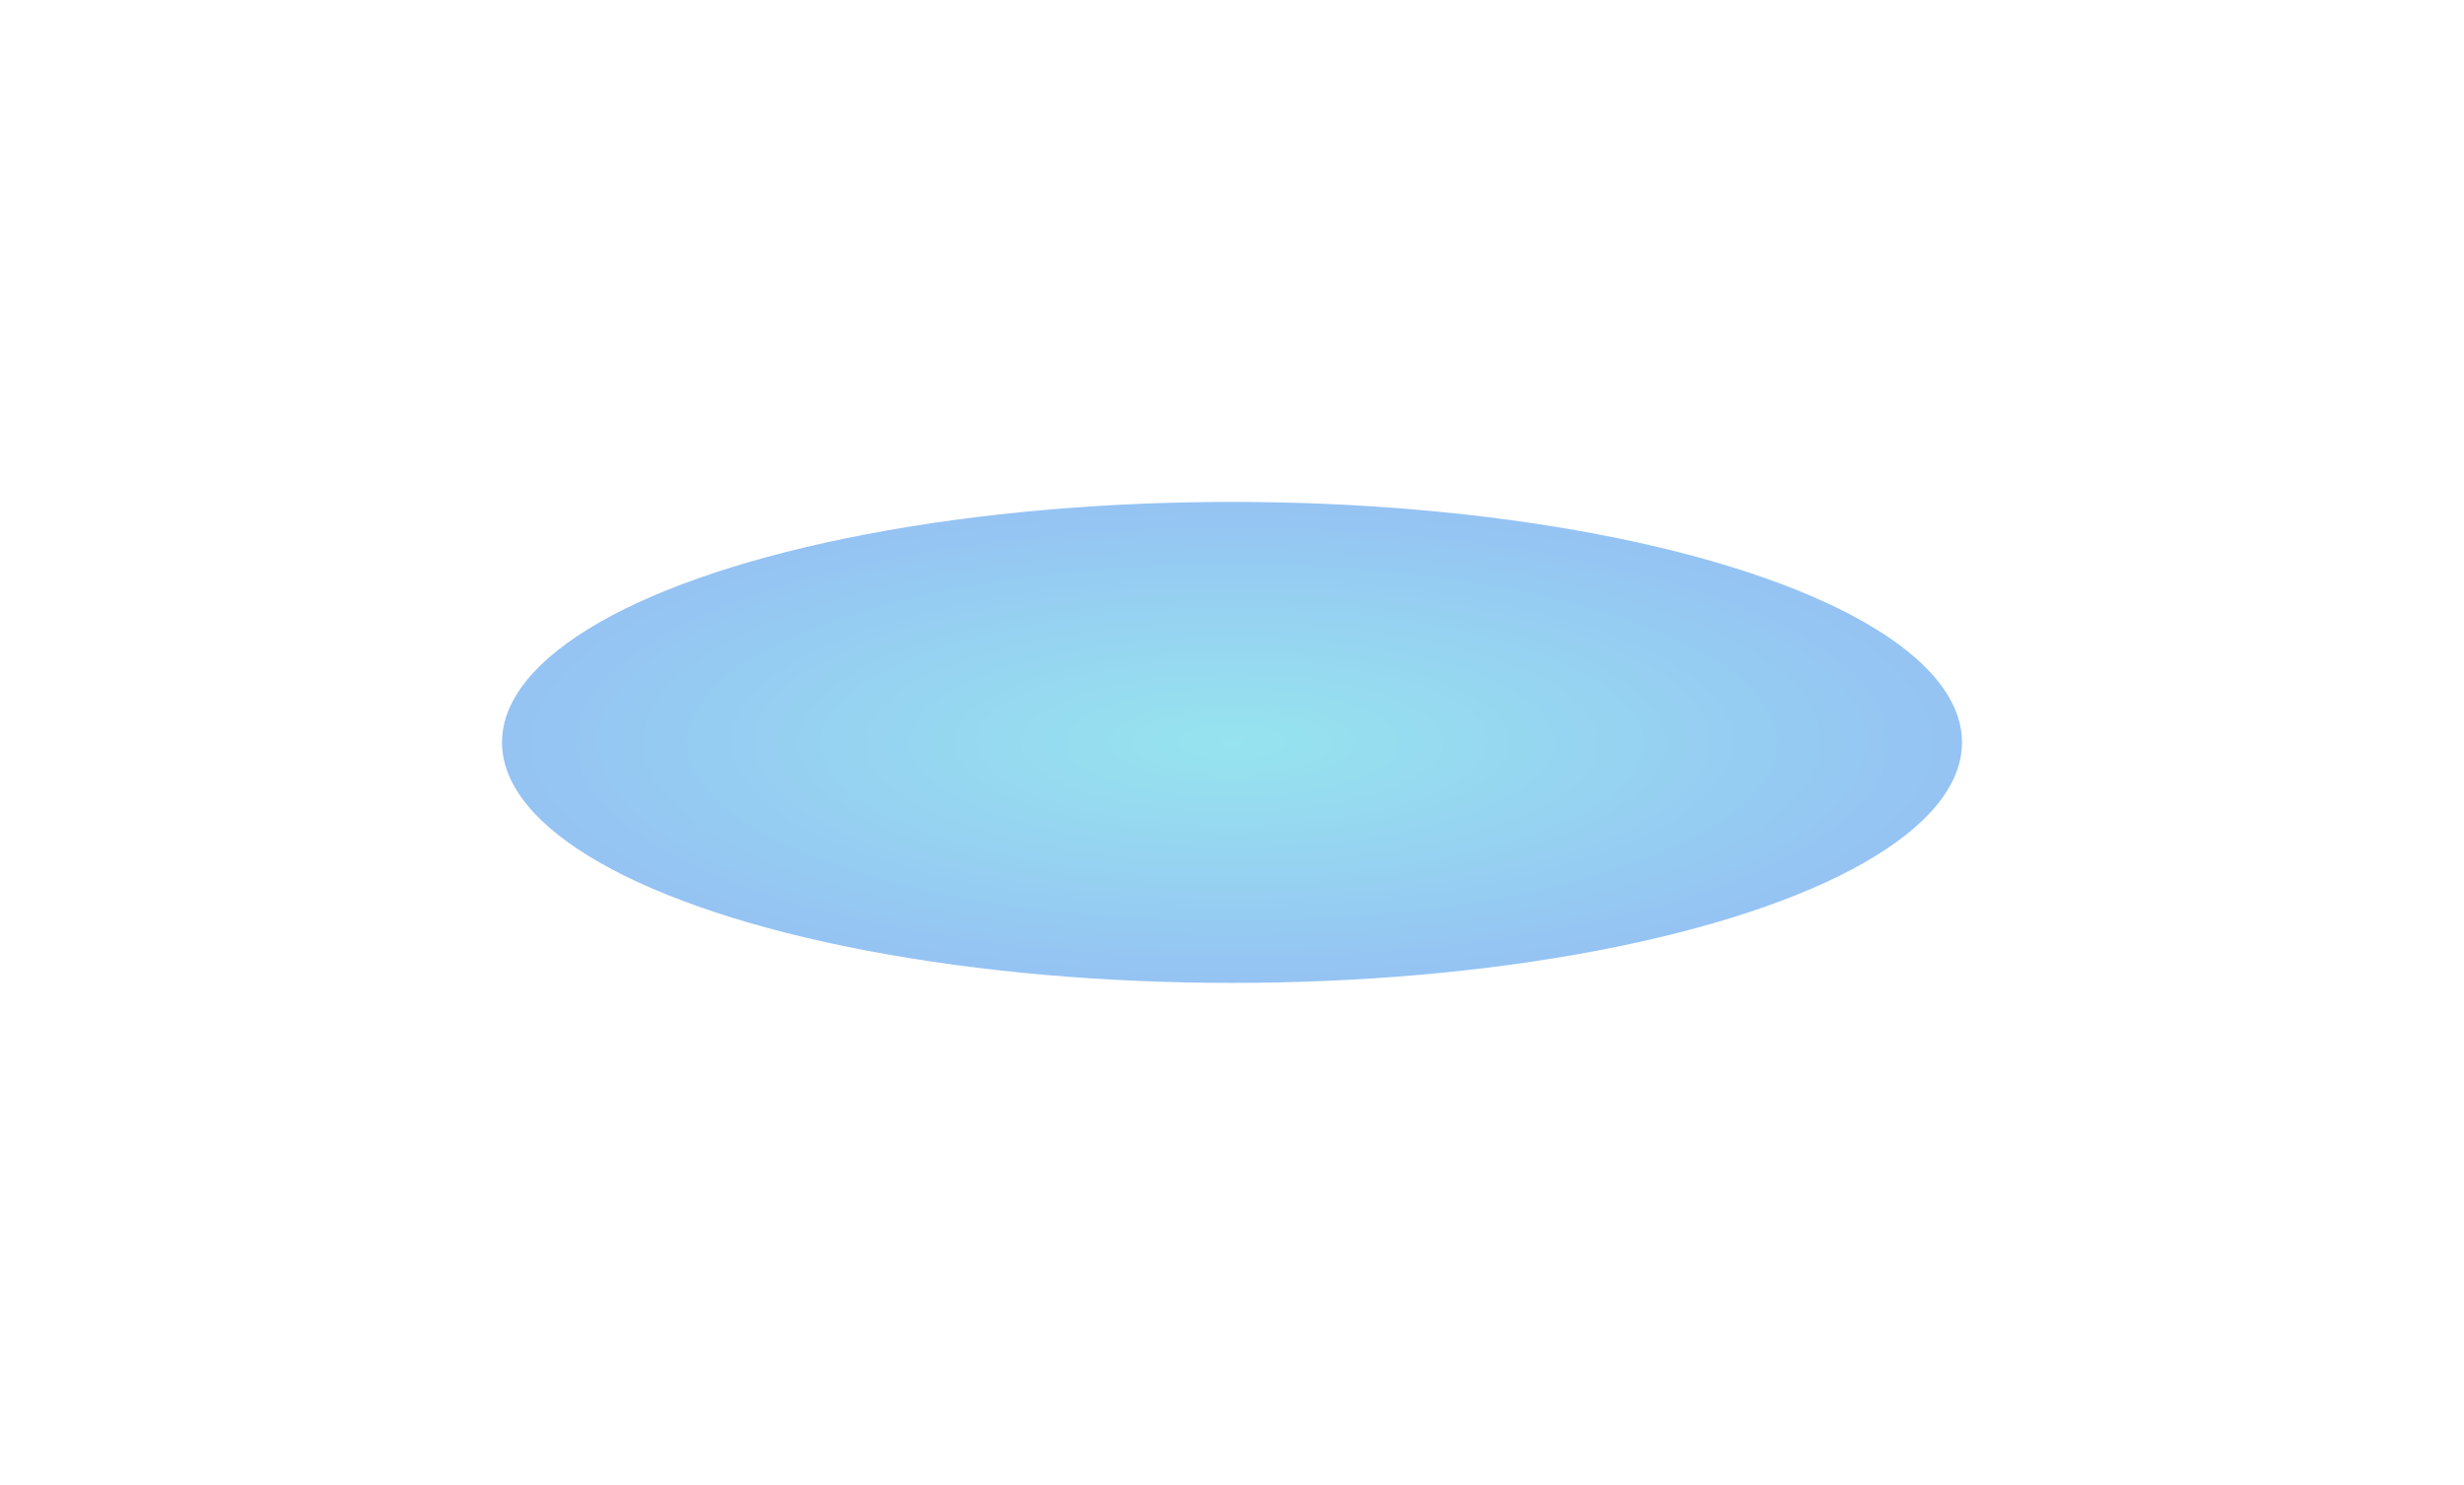 <?xml version="1.0" encoding="UTF-8"?> <svg xmlns="http://www.w3.org/2000/svg" width="589" height="355" fill="none"><g filter="url(#a)"><ellipse cx="294.5" cy="177.5" rx="174.5" ry="57.5" fill="url(#b)" fill-opacity=".5"></ellipse></g><defs><radialGradient id="b" cx="0" cy="0" r="1" gradientUnits="userSpaceOnUse" gradientTransform="matrix(0 57.5 -174.5 0 294.5 177.5)"><stop stop-color="#2FCADF"></stop><stop offset="1" stop-color="#2C88E8"></stop></radialGradient><filter id="a" x="0" y="0" width="589" height="355" filterUnits="userSpaceOnUse" color-interpolation-filters="sRGB"><feFlood flood-opacity="0" result="BackgroundImageFix"></feFlood><feBlend in="SourceGraphic" in2="BackgroundImageFix" result="shape"></feBlend><feGaussianBlur stdDeviation="60" result="effect1_foregroundBlur_10_1301"></feGaussianBlur></filter></defs></svg> 